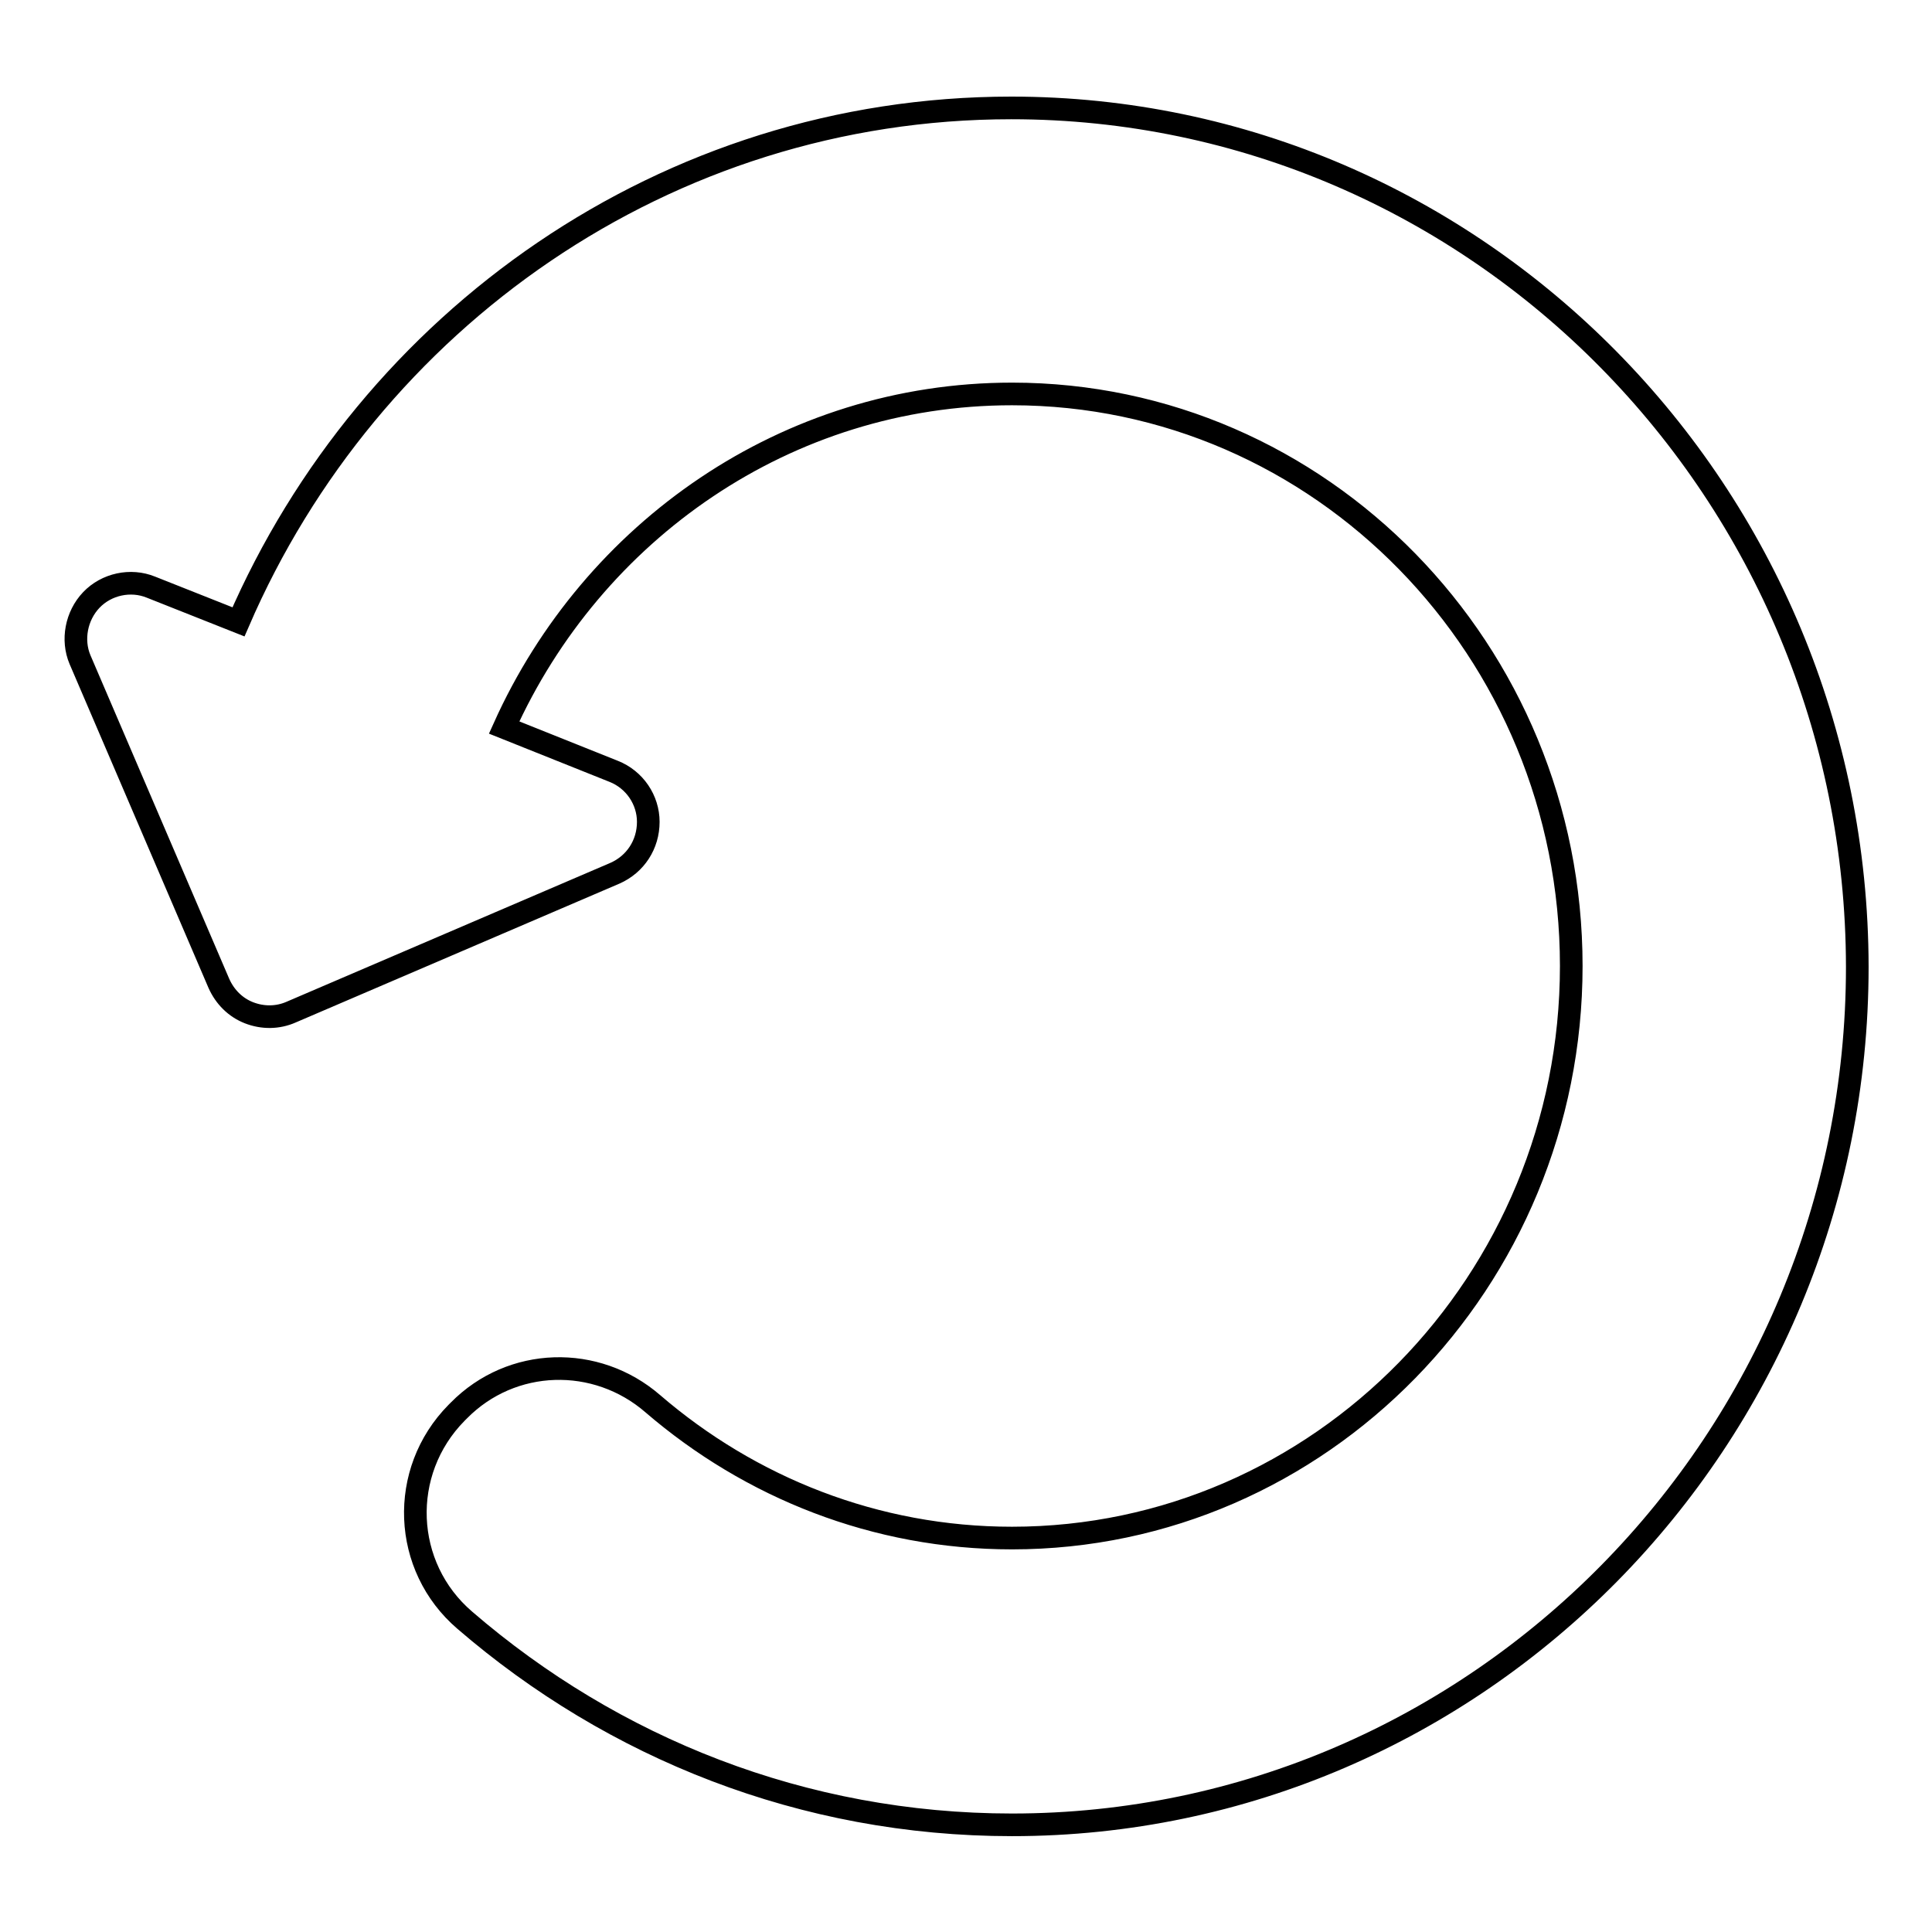 <?xml version="1.0" encoding="utf-8"?>
<!-- Svg Vector Icons : http://www.onlinewebfonts.com/icon -->
<!DOCTYPE svg PUBLIC "-//W3C//DTD SVG 1.1//EN" "http://www.w3.org/Graphics/SVG/1.1/DTD/svg11.dtd">
<svg version="1.1" xmlns="http://www.w3.org/2000/svg" xmlns:xlink="http://www.w3.org/1999/xlink" x="0px" y="0px" viewBox="0 0 256 256" enable-background="new 0 0 256 256" xml:space="preserve">
<g><g><g><path stroke-width="3" fill-opacity="0" stroke="#000000"  d="M134,14.3c-45.8,0-85.1,28.1-102.4,68.1L20,77.8c-2.7-1.1-5.9-0.4-7.9,1.7c-2,2.1-2.6,5.3-1.5,7.9L29,130.3c0.8,1.8,2.2,3.2,4,3.9c1.8,0.7,3.8,0.7,5.6-0.1l42.9-18.4c2.7-1.2,4.4-3.8,4.4-6.8c0-2.9-1.8-5.6-4.6-6.7l-14.5-5.8c11.7-26,37.4-44.2,67.3-44.2c40.9,0,74.1,34,74.1,75.8c0,41.8-33.3,75.8-74.1,75.8c-18.1,0-34.7-6.7-47.6-17.8c-7.5-6.5-18.7-6.2-25.7,0.9c-0.1,0.1-0.2,0.2-0.3,0.3c-7.7,7.8-7.2,20.4,1.1,27.5c19.6,16.9,44.8,27.1,72.5,27.1c61.7,0,112-51,112-113.7C246,65.3,195.7,14.3,134,14.3z"/></g><g></g><g></g><g></g><g></g><g></g><g></g><g></g><g></g><g></g><g></g><g></g><g></g><g></g><g></g><g></g></g></g>
</svg>